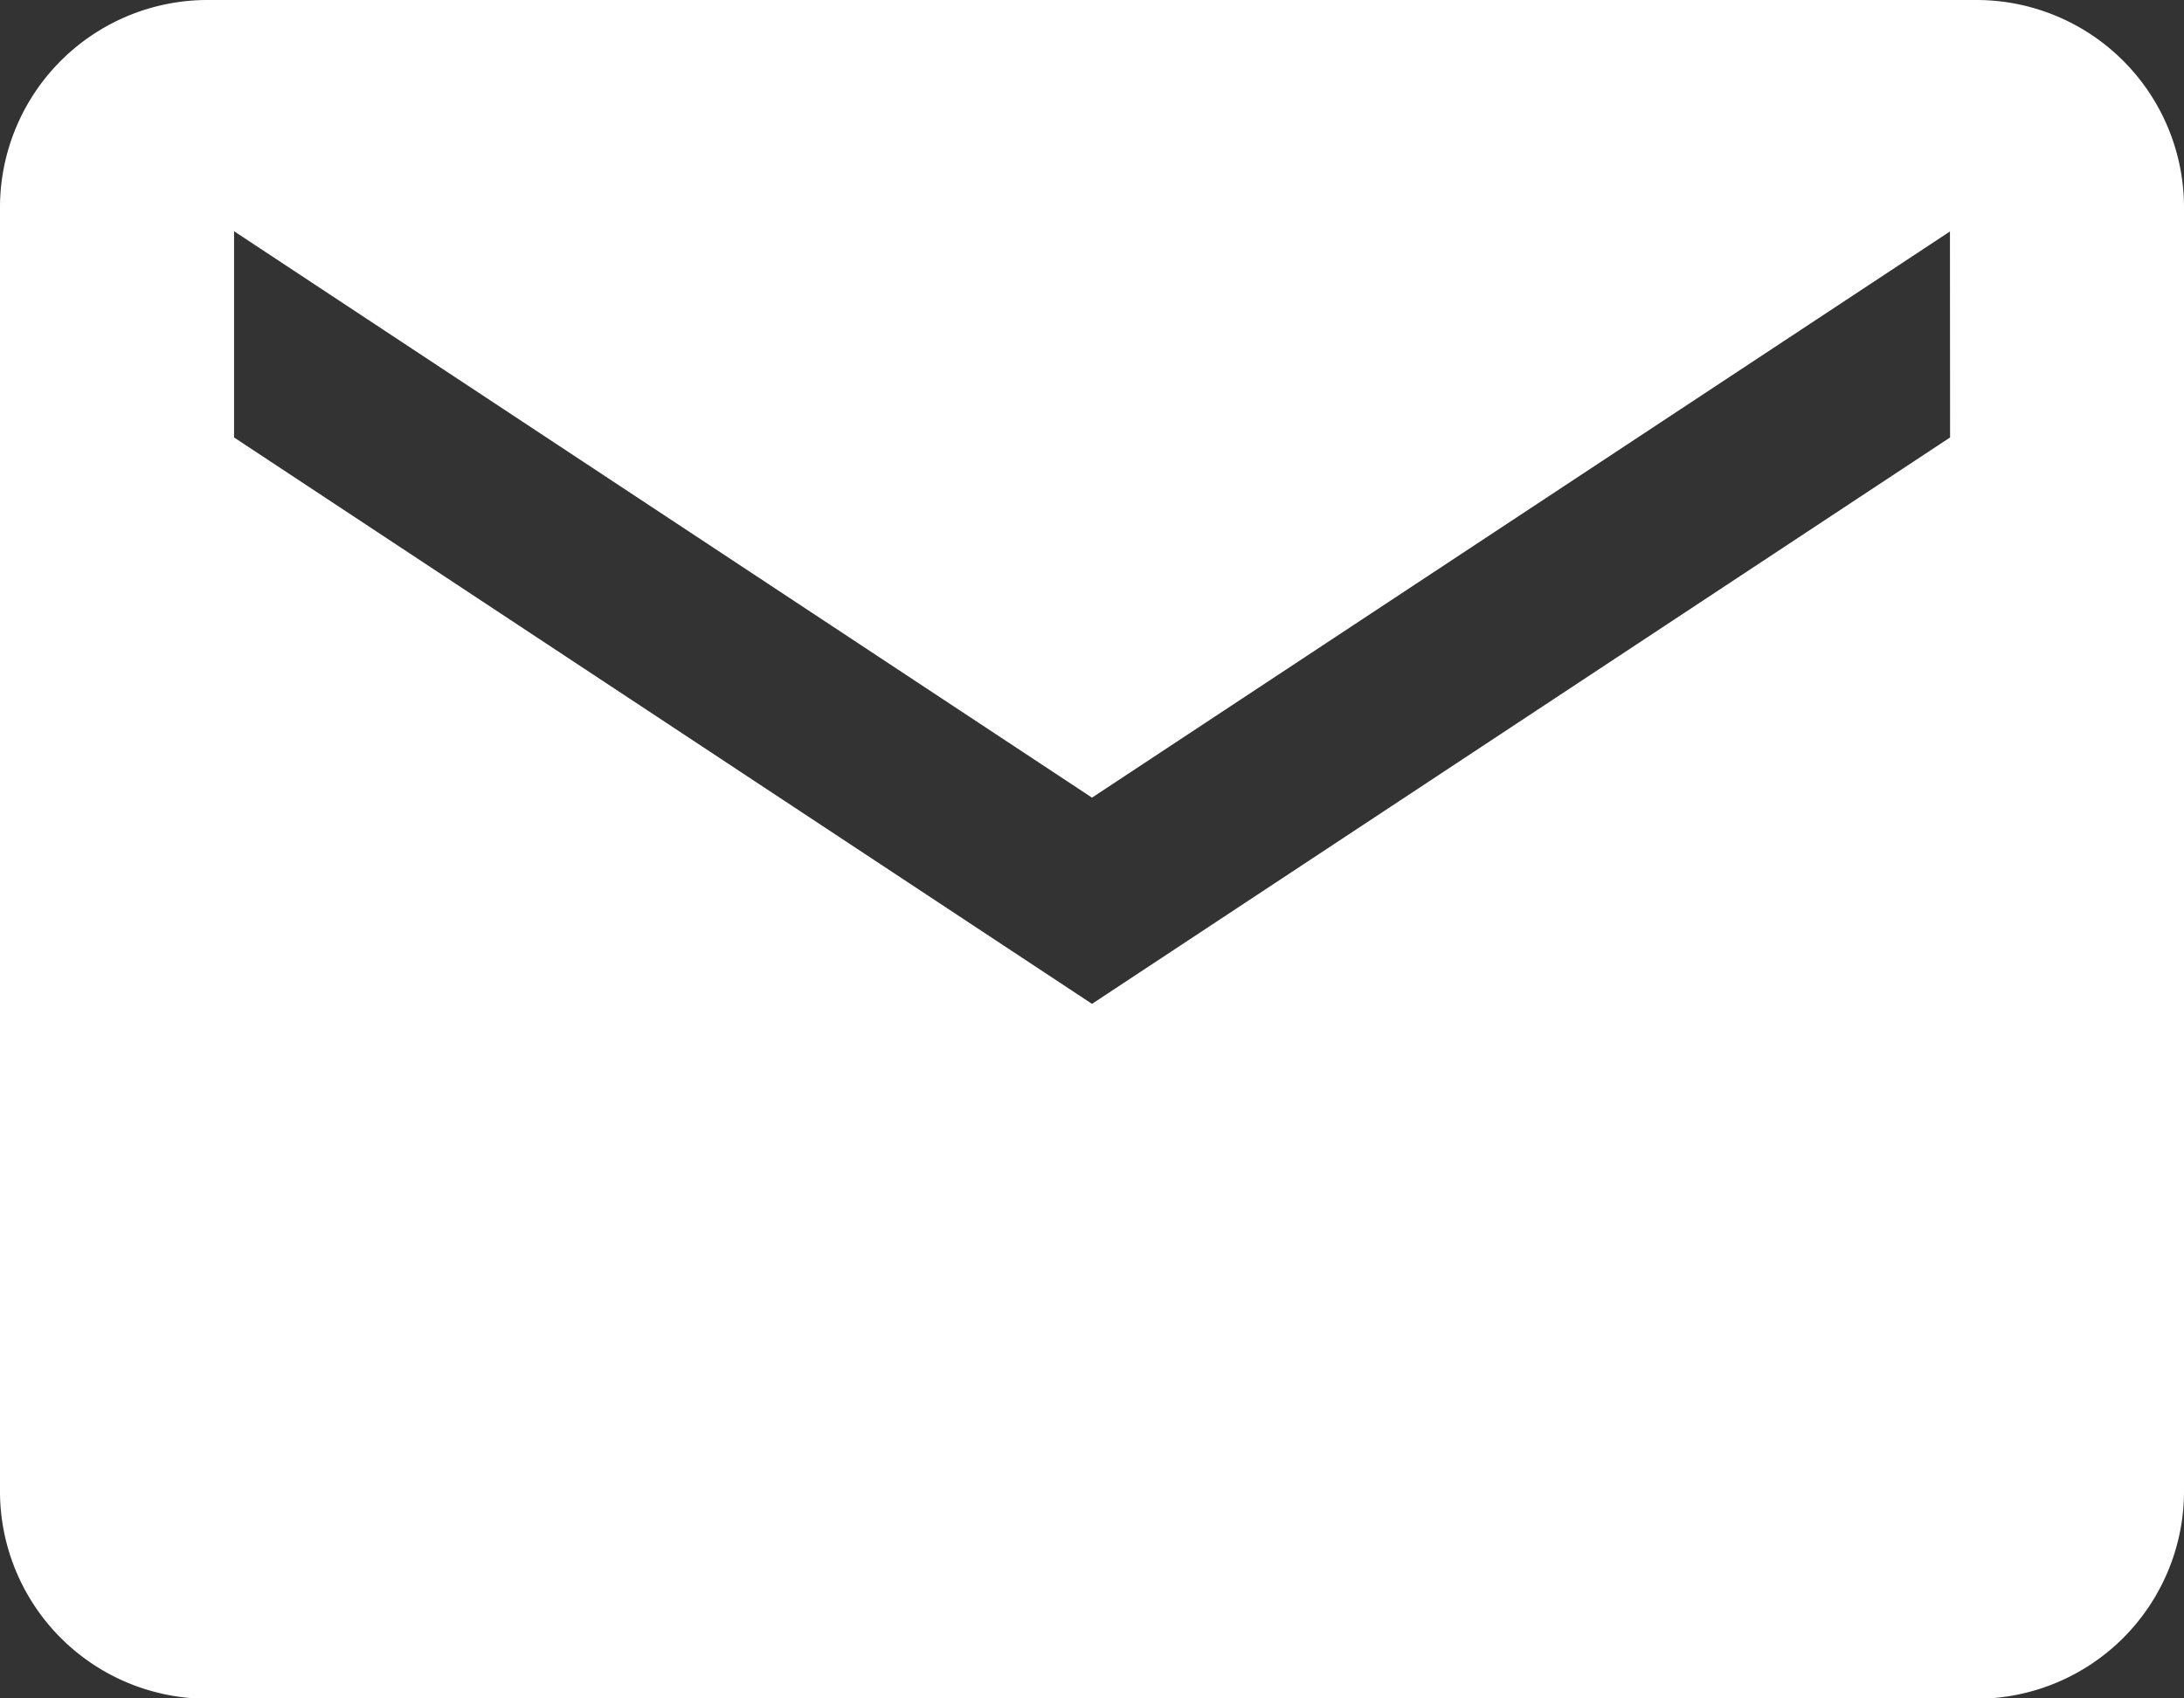 <svg xmlns="http://www.w3.org/2000/svg" width="18" height="14" viewBox="0 0 18 14"><rect x="0" y="0" width="18" height="14" fill="#333333" stroke="none"/><defs><style>.a{fill:#fff;}</style></defs><path class="a" d="M18.536,5.625H3.964a1.711,1.711,0,0,0-1.714,1.7V17.928a1.711,1.711,0,0,0,1.714,1.7H18.536a1.711,1.711,0,0,0,1.714-1.7V7.322A1.711,1.711,0,0,0,18.536,5.625Zm-.214,3.606L11.25,13.9,4.179,9.231v-1.7L11.25,12.2l7.071-4.667Z" transform="translate(-2.25 -5.625)"/></svg>
